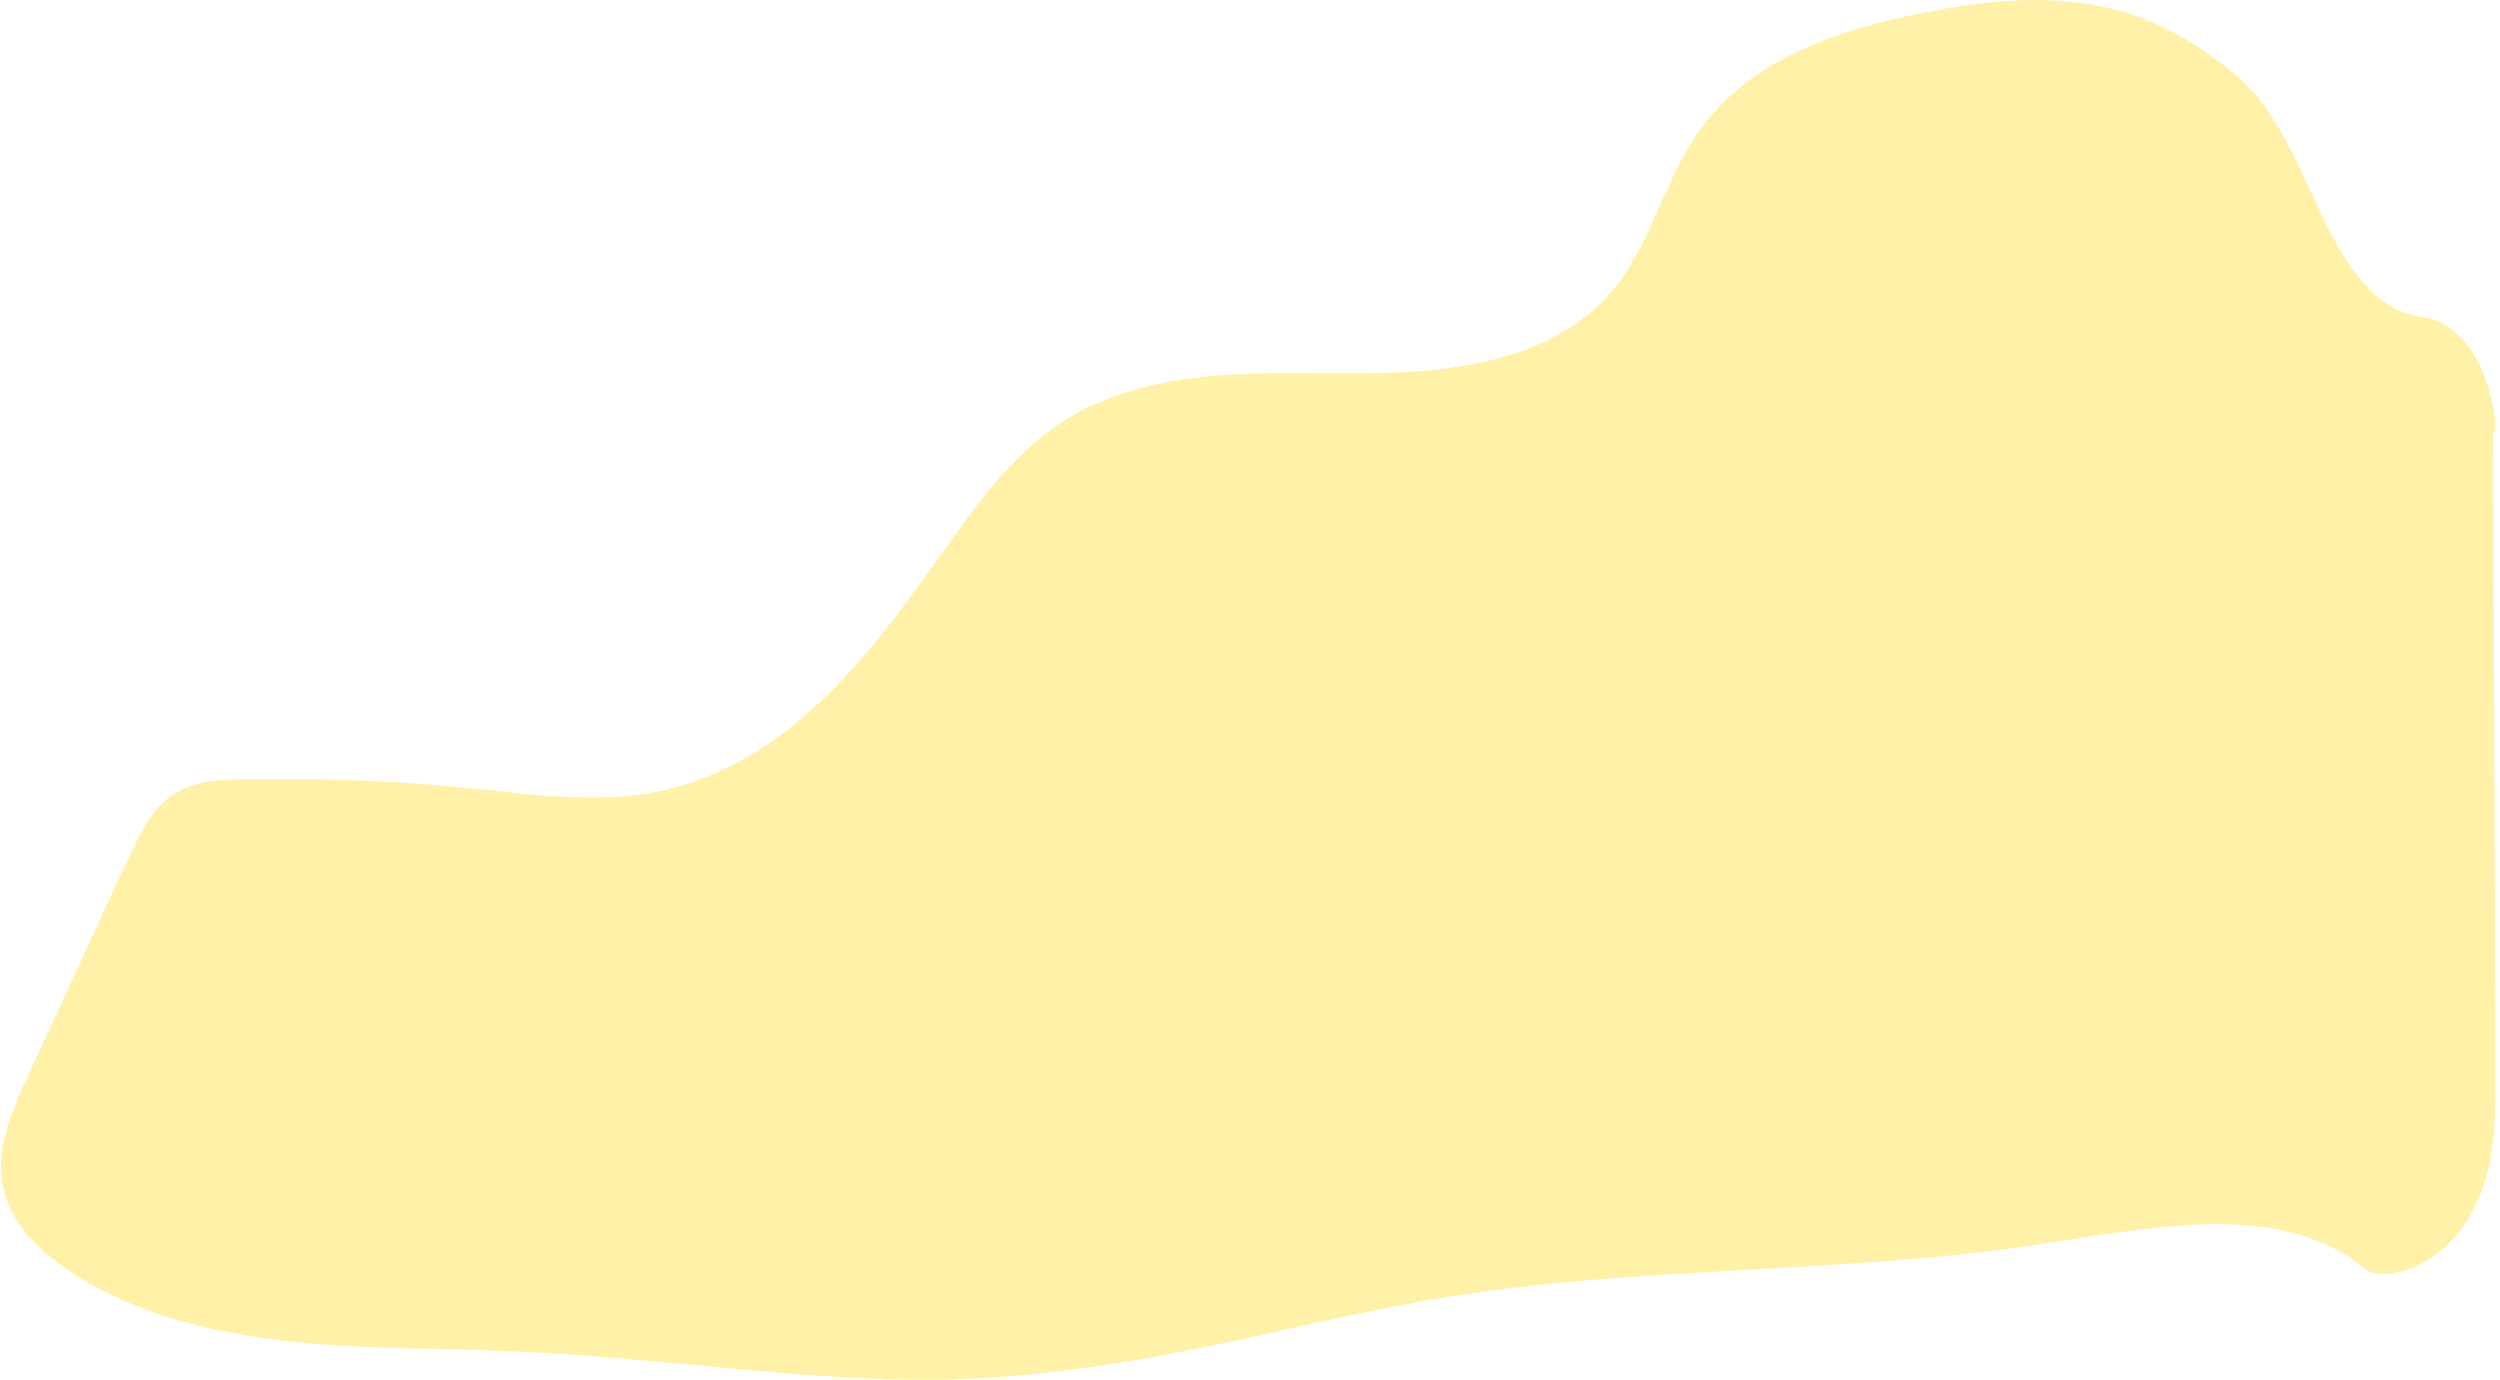 <?xml version="1.0" encoding="UTF-8"?>
<!DOCTYPE svg PUBLIC '-//W3C//DTD SVG 1.0//EN'
          'http://www.w3.org/TR/2001/REC-SVG-20010904/DTD/svg10.dtd'>
<svg height="377.93" stroke="#000" stroke-linecap="square" stroke-miterlimit="10" width="684.67" xmlns="http://www.w3.org/2000/svg" xmlns:xlink="http://www.w3.org/1999/xlink"
><g
  ><g fill="#FFE652" fill-opacity=".5" stroke="#FFE652" stroke-opacity=".5"
    ><path d="M253.08 377.9c31.36 0 61.81-5.54 92.4-12.31 15.94-3.54 31.89-7.14 47.97-9.91 16.58-2.77 33.32-4.5 50.1-5.74 33.29-2.47 66.68-3.2 99.87-7.1 14.31-1.67 28.52-4.4 42.83-6.1 6.84-.83 13.81-1.47 20.78-1.47 6.34 0 12.68.53 18.88 1.9 6.14 1.4 12.01 3.64 17.35 7 2.7 1.73 5.1 4.74 8.47 4.8.1 0 .17 0 .23 0 2.8 0 5.7-.63 8.31-1.63 12.41-4.77 19.51-17.28 21.78-29.99 1.37-7.67 1.4-15.44 1.37-23.22 0-8.51-.03-17.08-.07-25.58-.07-17.28-.13-34.56-.2-51.84-.13-32.82-.27-65.71-.37-98.53.07.03.1.07.17.07 1.73 0-1.63-28.82-19.21-31.32-27.12-3.87-29.55-47.4-50.64-65.68-10.21-8.81-21.98-15.81-35.12-18.95C571.2.67 564.29 0 557.39 0c-8.71 0-17.48 1.07-26.05 2.64-25.68 4.6-53.7 12.88-68.31 36.66-7.14 11.71-10.84 25.25-18.61 36.59-7.27 10.64-18.51 17.45-30.59 21.21-14.64 4.57-29.72 5.14-44.86 5.14-5 0-10.01-.07-15.01-.07-6.67 0-13.38.1-20.01.63-13.74 1.07-27.59 3.87-39.76 10.71-12.24 6.97-21.51 17.78-29.79 29.09-16.31 22.35-31.46 46.1-54.84 61.64-11.67 7.84-24.75 12.74-38.73 13.84-2.97.23-5.9.33-8.84.33-13.34 0-26.65-2.03-39.89-3.17-14.54-1.27-29.15-1.87-43.76-1.87-2.17 0-4.37 0-6.54.03-7.04.1-14.68-.3-21.28 2.5-6.04 2.57-9.77 7.81-12.61 13.58-7.61 15.38-14.51 31.19-21.72 46.73-3.54 7.61-7.17 15.14-10.54 22.82-2.9 6.67-5.6 13.81-5.37 21.25.43 14.38 11.91 24.02 23.22 30.62 11.97 6.97 25.25 11.37 38.76 13.94 28.19 5.44 57.04 4 85.56 5.6 33.72 1.87 67.25 6.84 101.07 7.41 1.4.03 2.8.03 4.2.03Z" stroke="none"
    /></g
  ></g
></svg
>
